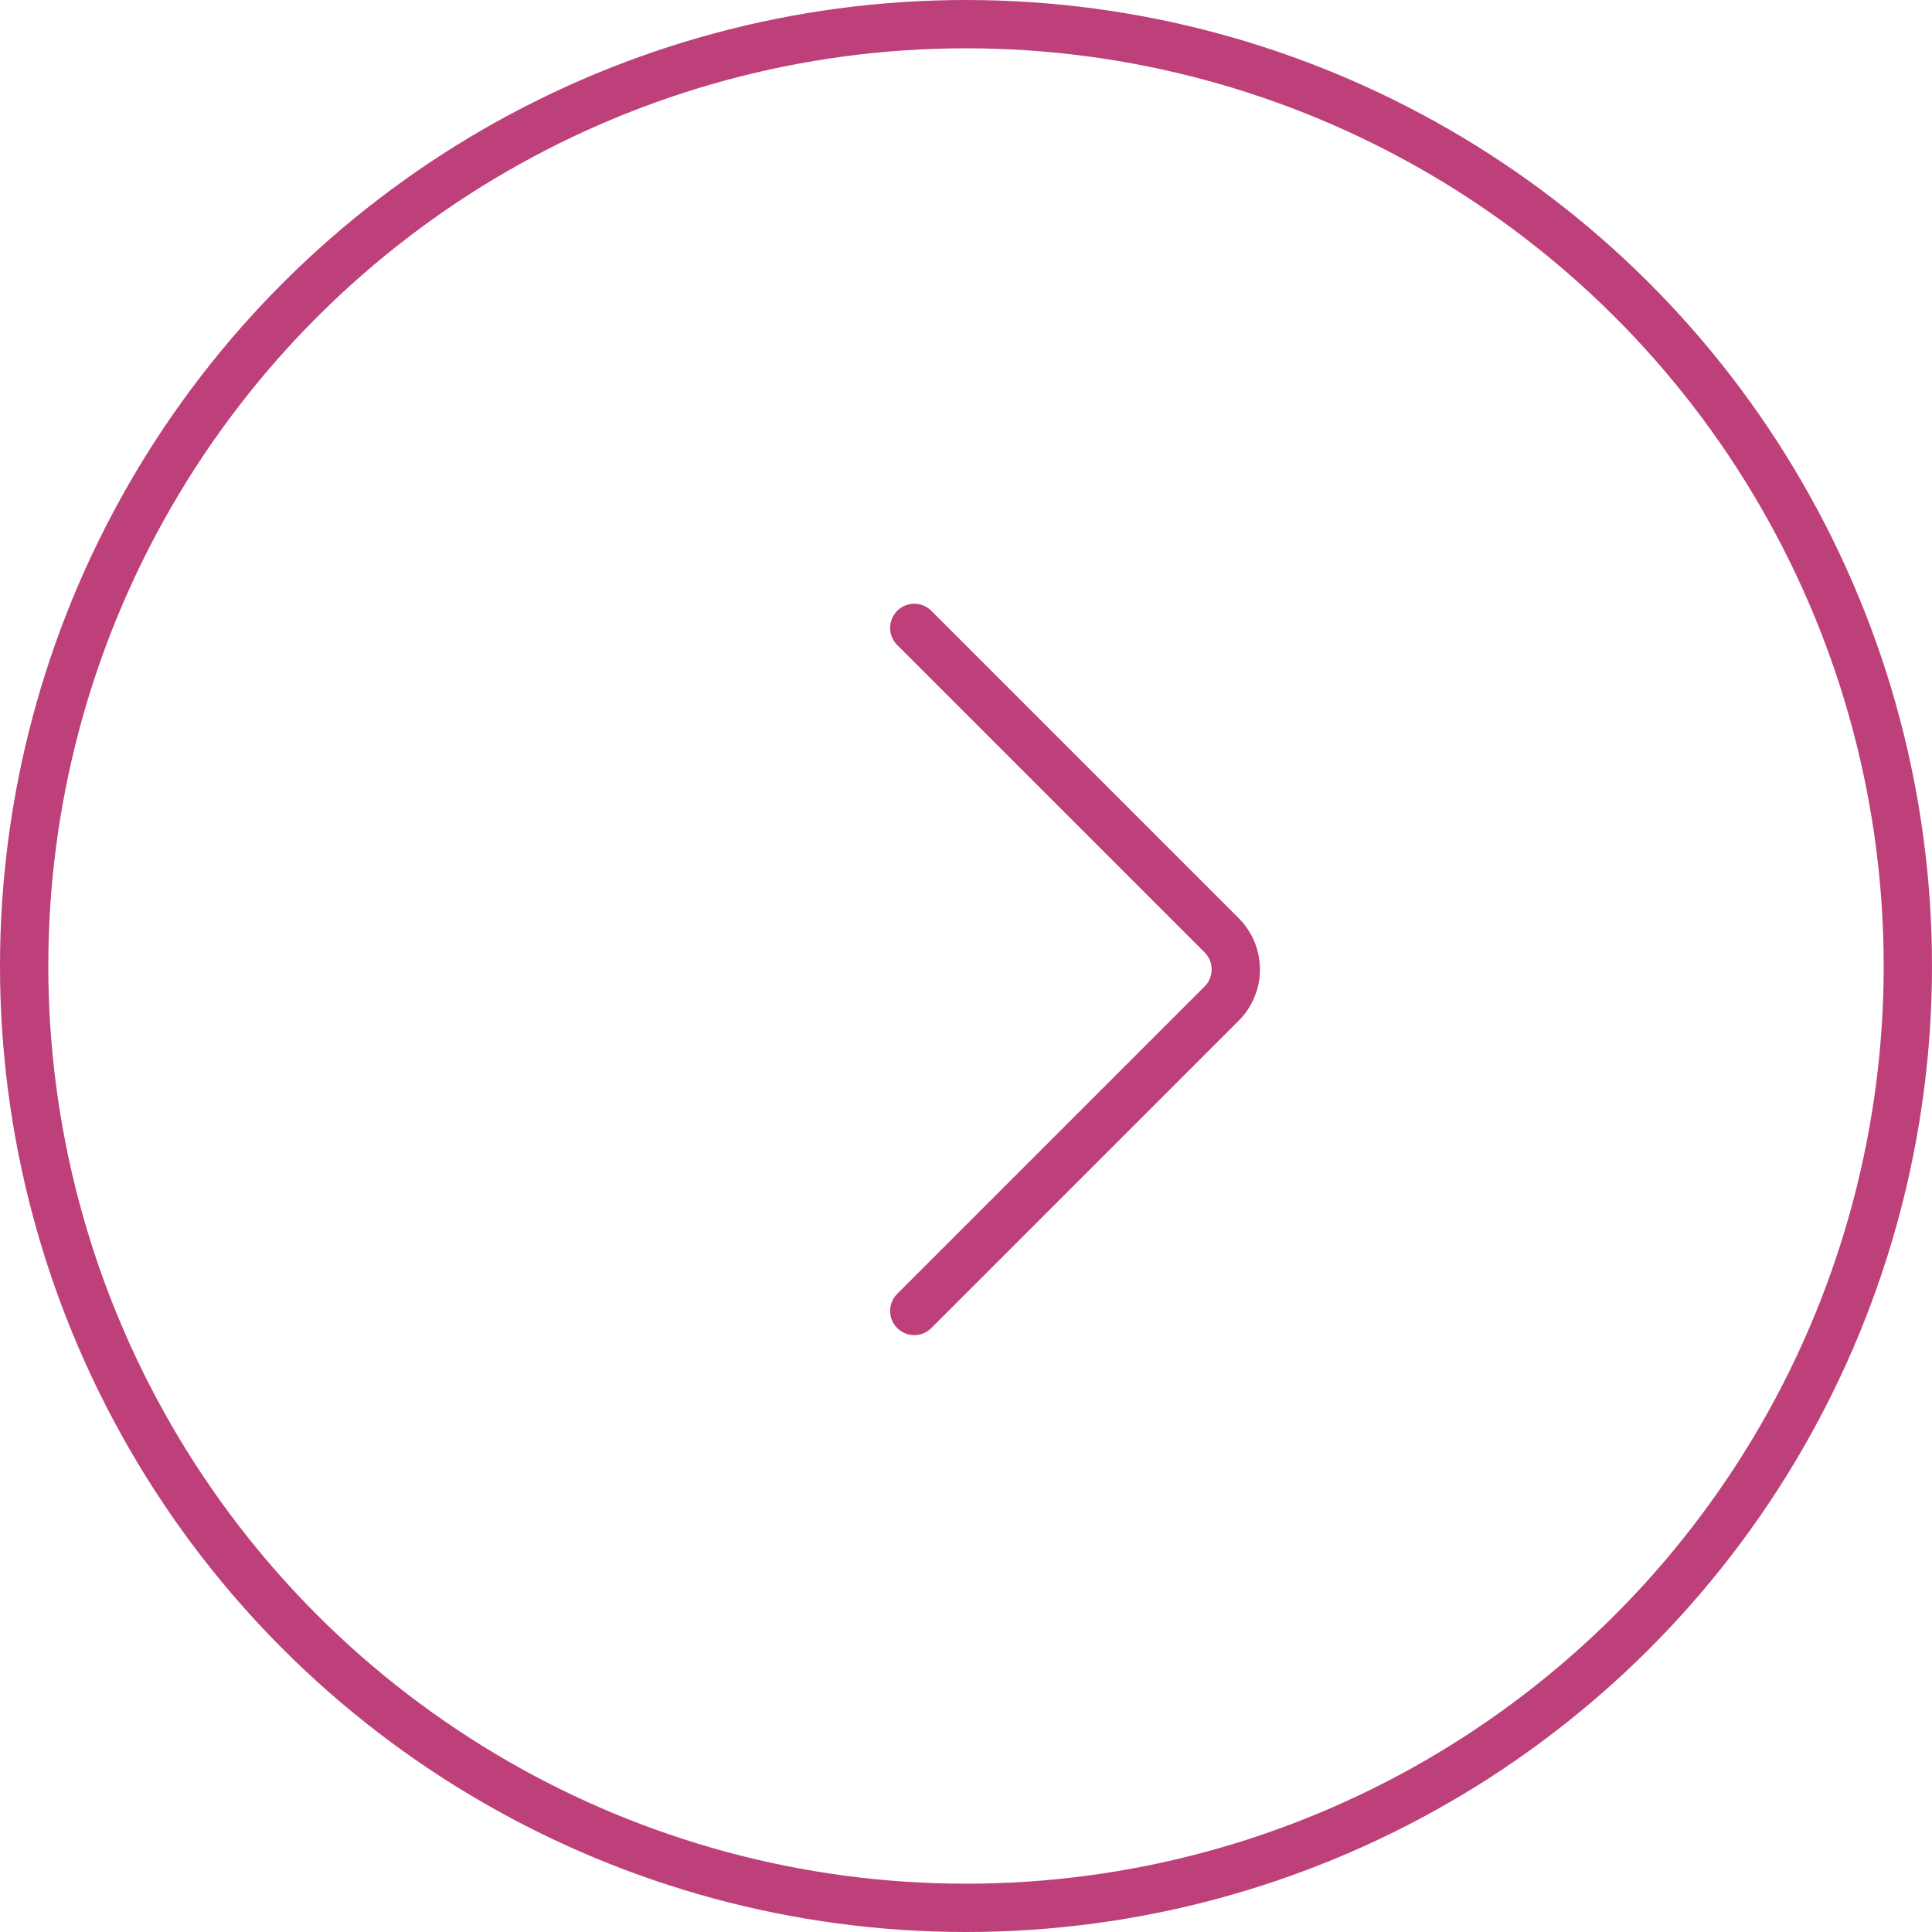 <?xml version="1.0" encoding="UTF-8"?> <svg xmlns="http://www.w3.org/2000/svg" width="40" height="40" viewBox="0 0 40 40" fill="none"><path d="M18.929 13L25.293 19.364C25.481 19.552 25.586 19.806 25.586 20.071C25.586 20.336 25.481 20.59 25.293 20.778L18.929 27.142" stroke="#BD407B" stroke-linecap="round"></path><circle cx="20" cy="20" r="19.5" transform="matrix(0 -1 -1 0 40 40)" stroke="#BD407B"></circle></svg> 